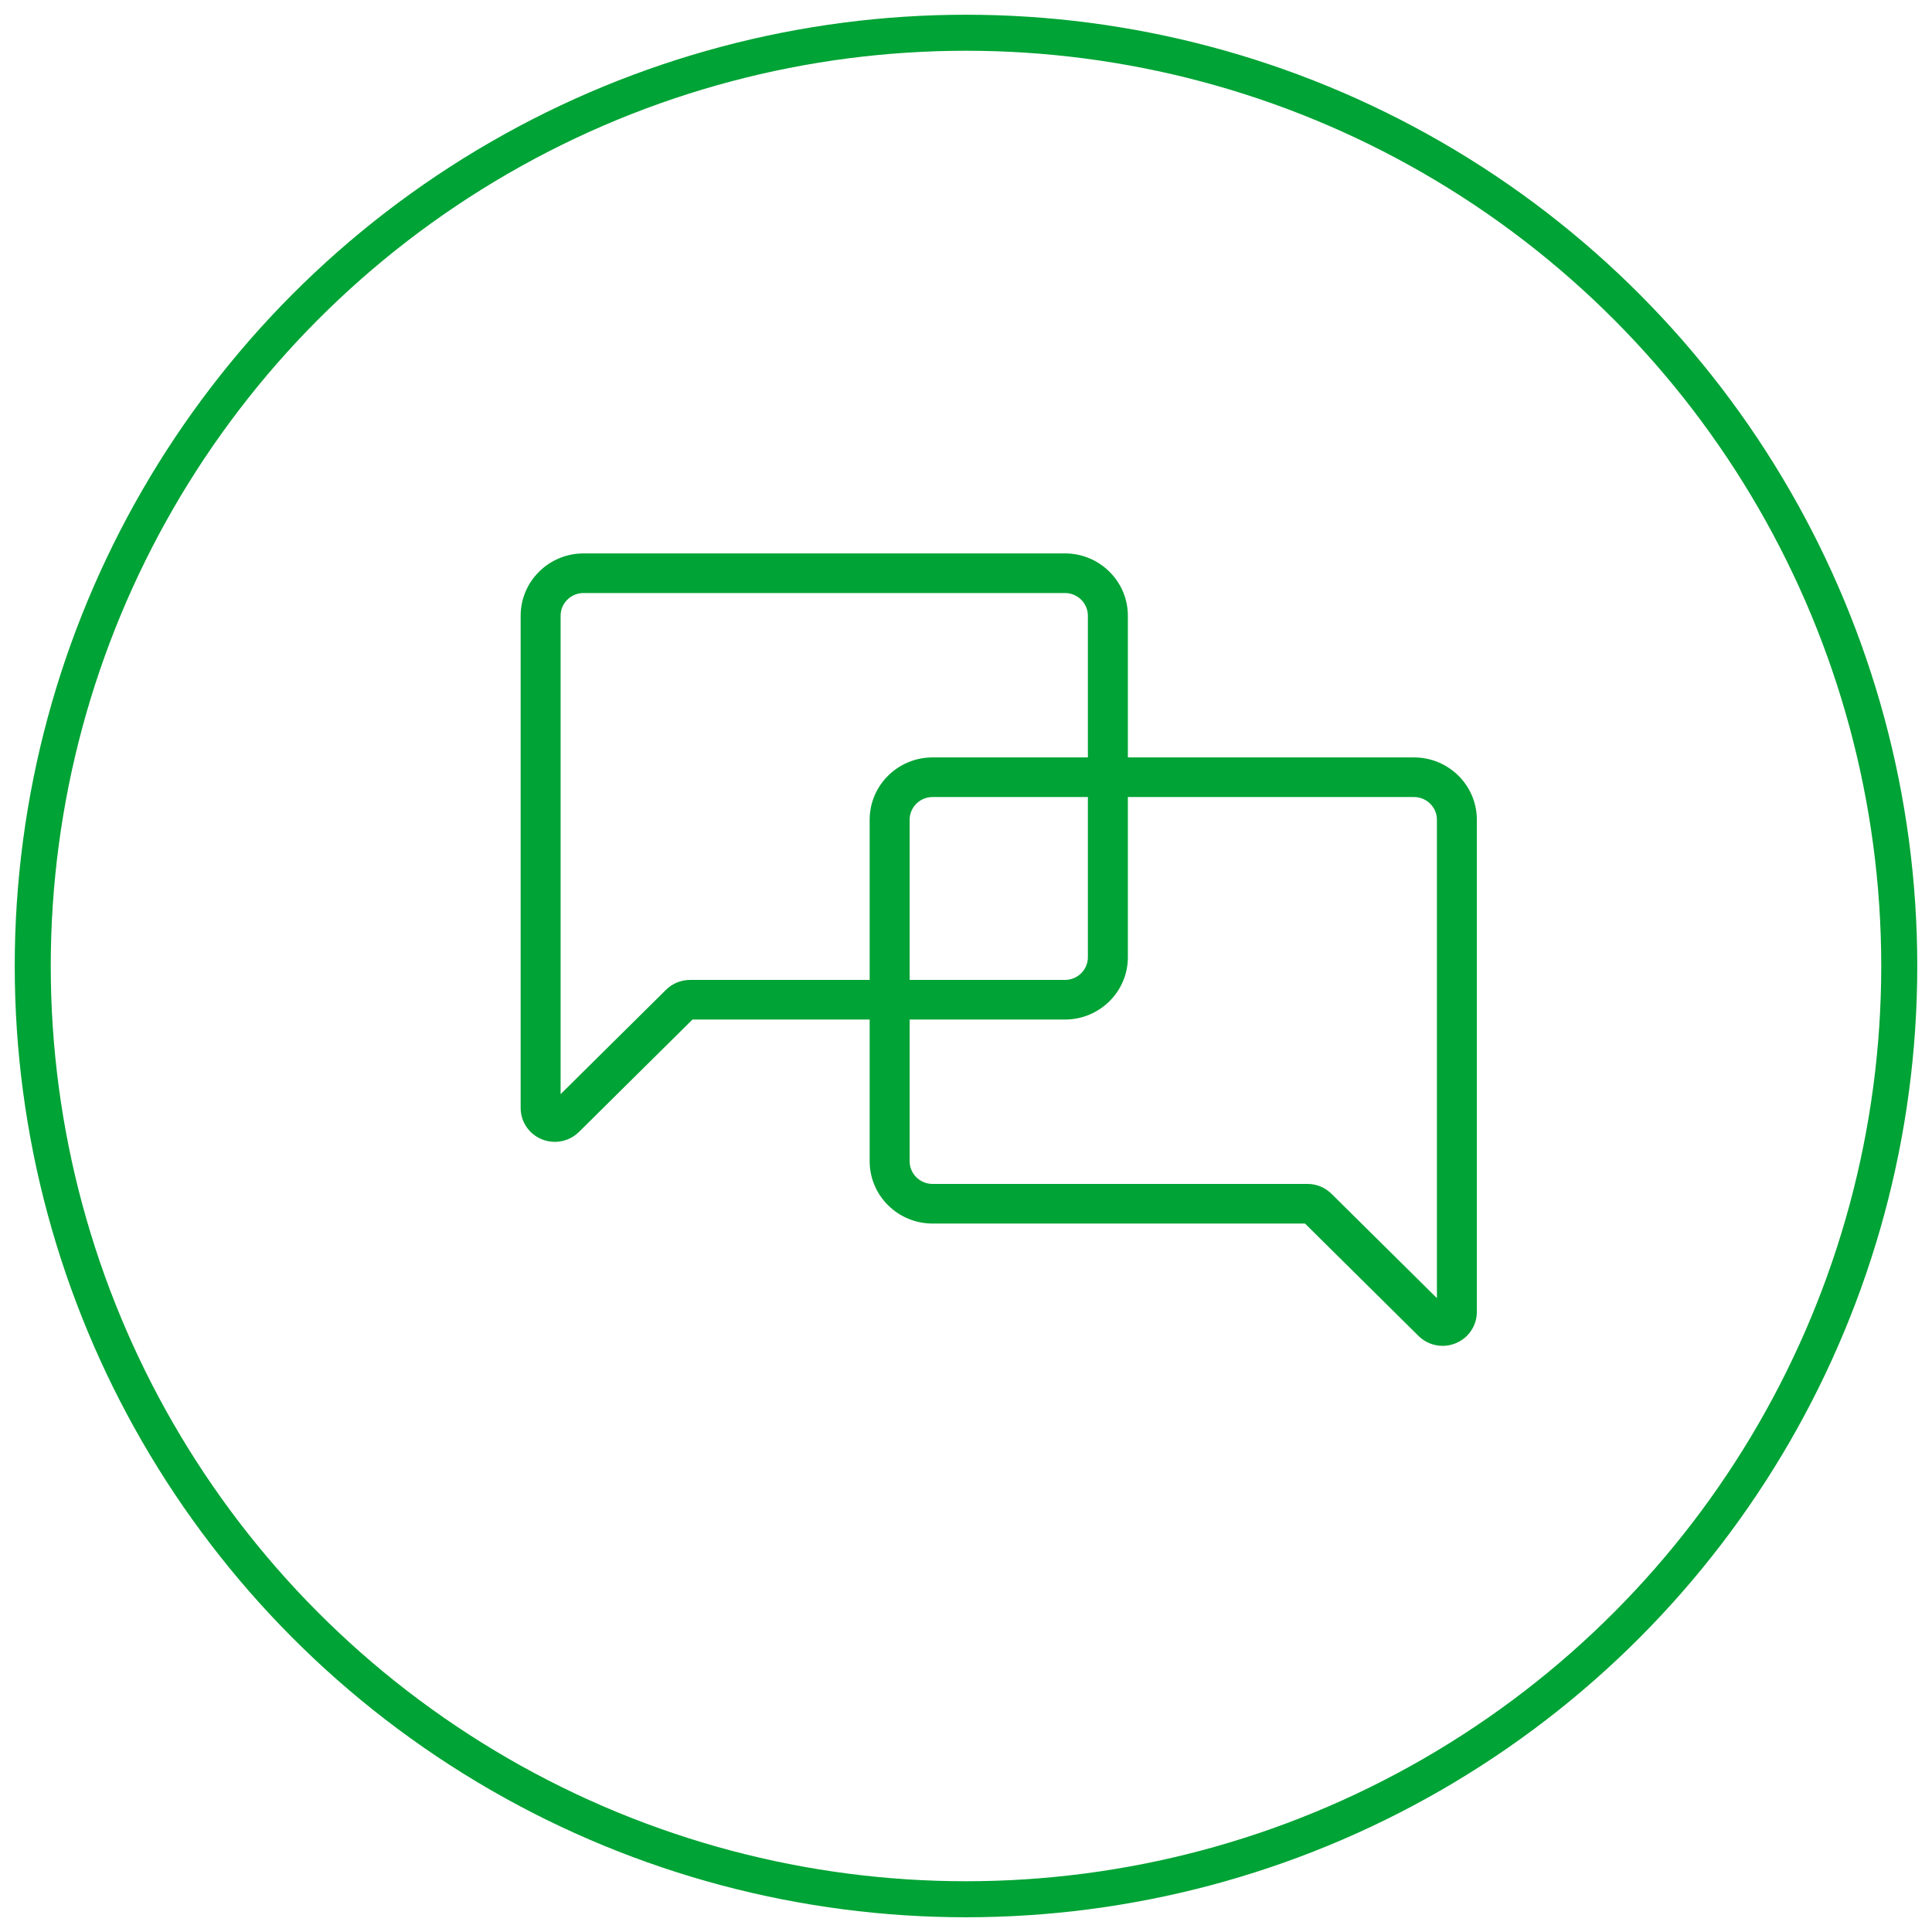 <?xml version="1.0" encoding="UTF-8"?>
<svg width="59px" height="59px" viewBox="0 0 59 59" version="1.1" xmlns="http://www.w3.org/2000/svg" xmlns:xlink="http://www.w3.org/1999/xlink">
    <defs></defs>
    <g id="Guide-and-Specs_EN" stroke="none" stroke-width="1" fill="none" fill-rule="evenodd">
        <g id="Icons" transform="translate(-474, -741)" stroke="#00A335">
            <g id="outline-icons" transform="translate(260, 571)">
                <g id="icon_comunicacao_outline" transform="translate(215, 171)">
                    <circle id="bg_icon" stroke-width="1.1" cx="28.5" cy="28.5" r="28.5"></circle>
                    <path d="M42.18,22.23 L33.343,22.23 L33.343,17.803 C33.343,16.809 32.526,16 31.522,16 L16.821,16 C15.817,16 15,16.809 15,17.803 L15,32.836 C15,33.215 15.229,33.554 15.583,33.699 C15.7,33.747 15.823,33.77 15.944,33.77 C16.19,33.77 16.43,33.675 16.611,33.496 L20.106,30.035 L25.658,30.035 L25.658,34.462 C25.658,35.457 26.475,36.265 27.479,36.265 L38.894,36.265 L42.389,39.726 C42.57,39.905 42.811,40 43.056,40 C43.177,40 43.3,39.976 43.417,39.928 C43.771,39.783 44,39.444 44,39.065 L44,24.033 C44.001,23.039 43.184,22.23 42.18,22.23 Z M25.658,24.033 L25.658,29.025 L20.075,29.025 C19.823,29.025 19.586,29.123 19.408,29.299 L16.02,32.653 L16.02,17.803 C16.02,17.366 16.379,17.01 16.821,17.01 L31.522,17.01 C31.963,17.01 32.322,17.366 32.322,17.803 L32.322,22.23 L27.479,22.23 C26.475,22.23 25.658,23.039 25.658,24.033 Z M32.322,23.24 L32.322,28.233 C32.322,28.67 31.963,29.025 31.522,29.025 L26.679,29.025 L26.679,24.033 C26.679,23.596 27.038,23.24 27.479,23.24 L32.322,23.24 Z M42.981,38.883 L39.593,35.529 C39.415,35.353 39.178,35.255 38.926,35.255 L27.479,35.255 C27.038,35.255 26.679,34.9 26.679,34.463 L26.679,30.035 L31.522,30.035 C32.526,30.035 33.343,29.227 33.343,28.233 L33.343,23.24 L42.18,23.24 C42.622,23.24 42.981,23.596 42.981,24.033 L42.981,38.883 Z" id="Shape" stroke-width="0.2" fill="#00A335" fill-rule="nonzero"></path>
                </g>
            </g>
        </g>
    </g>
</svg>